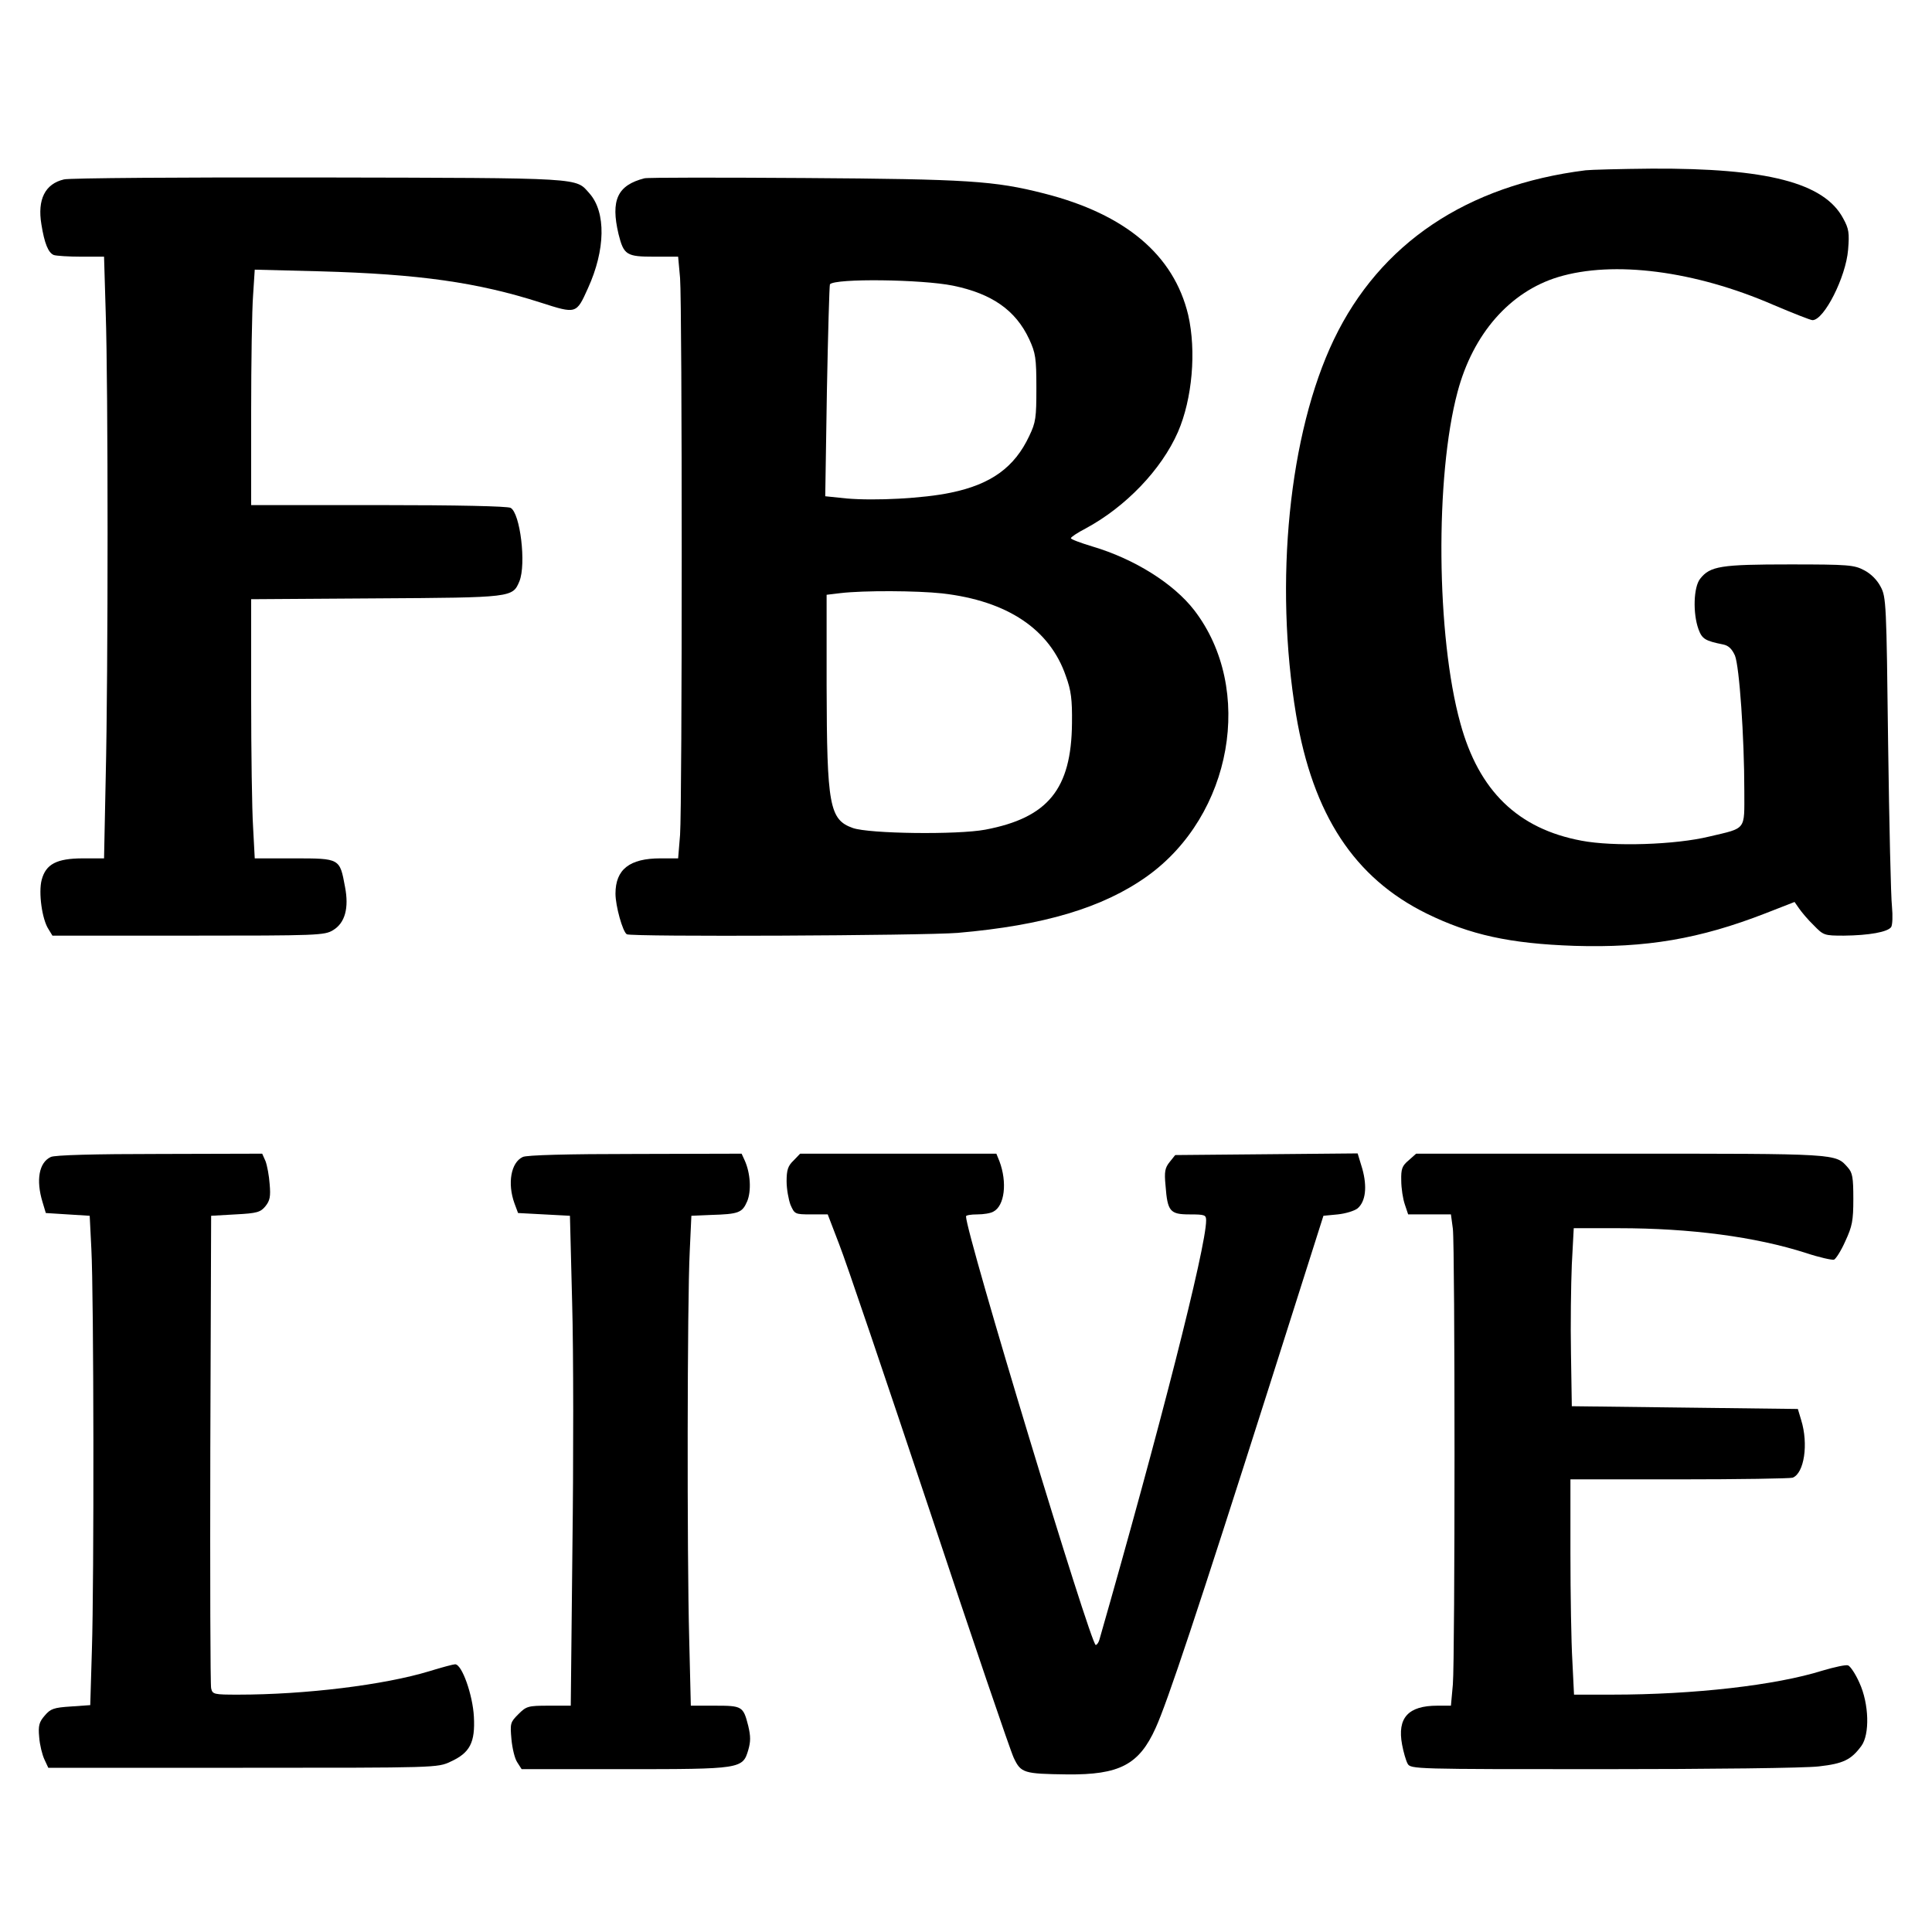 <?xml version="1.0" standalone="no"?>
<!DOCTYPE svg PUBLIC "-//W3C//DTD SVG 20010904//EN"
 "http://www.w3.org/TR/2001/REC-SVG-20010904/DTD/svg10.dtd">
<svg version="1.0" xmlns="http://www.w3.org/2000/svg"
 width="700pt" height="700pt" viewBox="0 0 700 700"
 preserveAspectRatio="xMidYMid meet">
<g transform="translate(0,700) scale(0.1,-0.1)"
fill="#000000" stroke="none">
<path d="M5745 6383 c-431 -54 -745 -265 -912 -613 -163 -340 -217 -879 -137
-1360 61 -362 211 -591 473 -720 157 -77 301 -109 536 -117 259 -8 453 25 692
118 l105 41 16 -23 c9 -13 32 -41 53 -61 36 -37 38 -38 110 -38 91 1 158 13
171 31 5 8 6 41 3 74 -4 33 -10 299 -14 590 -6 507 -7 532 -27 569 -13 25 -35
47 -60 60 -36 19 -56 21 -269 21 -250 0 -289 -6 -325 -52 -24 -30 -27 -125 -6
-183 13 -35 24 -42 89 -55 20 -4 32 -16 43 -40 16 -39 34 -295 34 -492 0 -143
9 -132 -127 -164 -123 -30 -348 -37 -463 -15 -230 43 -372 180 -439 426 -87
314 -92 894 -10 1200 56 211 190 363 364 416 201 61 496 23 781 -101 71 -30
134 -55 141 -55 42 0 121 156 129 255 5 61 3 76 -18 114 -69 129 -276 182
-693 180 -115 -1 -223 -4 -240 -6z"/>
<path d="M232 6350 c-69 -16 -97 -73 -82 -163 11 -69 25 -103 45 -111 9 -3 54
-6 99 -6 l83 0 6 -202 c9 -262 9 -1309 0 -1685 l-6 -293 -76 0 c-96 0 -135
-21 -150 -78 -12 -45 1 -143 25 -179 l14 -23 493 0 c470 0 493 1 524 20 43 26
58 80 43 157 -19 103 -18 103 -184 103 l-143 0 -6 113 c-4 61 -7 273 -7 469
l0 357 453 3 c495 3 494 3 519 62 25 62 3 247 -32 266 -12 6 -192 10 -479 10
l-461 0 0 333 c0 184 3 376 7 427 l6 93 236 -6 c360 -10 571 -40 799 -113 131
-42 130 -42 172 51 64 140 66 276 6 344 -52 58 -10 56 -981 58 -490 1 -905 -2
-923 -7z"/>
<path d="M2335 6354 c-98 -25 -123 -79 -94 -202 19 -76 29 -82 129 -82 l87 0
7 -77 c8 -101 8 -1907 0 -2018 l-7 -85 -64 0 c-112 0 -163 -40 -163 -128 0
-44 26 -138 41 -147 16 -10 1073 -5 1199 5 312 27 526 91 686 205 309 221 390
679 171 964 -75 97 -217 186 -369 231 -43 13 -78 26 -78 30 0 4 24 20 53 35
145 78 275 213 335 350 52 120 67 293 37 424 -52 217 -227 365 -522 440 -180
46 -277 52 -868 56 -308 2 -569 2 -580 -1z m1118 -389 c141 -29 227 -89 276
-194 23 -50 26 -68 26 -176 0 -109 -2 -125 -26 -175 -53 -113 -138 -175 -284
-205 -99 -21 -275 -30 -378 -21 l-77 8 6 381 c4 210 9 384 11 387 19 22 333
18 446 -5z m-39 -1115 c236 -27 390 -130 448 -300 19 -52 23 -85 22 -170 -2
-239 -87 -343 -314 -386 -101 -19 -421 -15 -480 6 -85 30 -94 82 -95 515 l0
330 50 6 c85 10 276 9 369 -1z"/>
<path d="M184 2808 c-43 -20 -54 -84 -30 -163 l12 -40 79 -5 80 -5 6 -120 c9
-167 10 -1207 2 -1451 l-6 -202 -71 -5 c-61 -4 -73 -8 -94 -33 -20 -23 -24
-36 -20 -78 2 -28 11 -64 19 -81 l14 -30 705 0 c703 0 705 0 752 22 71 32 90
70 85 163 -4 78 -43 190 -68 190 -6 0 -48 -11 -93 -25 -164 -50 -450 -85 -693
-85 -88 0 -93 1 -98 23 -3 12 -4 402 -3 867 l3 845 88 5 c79 4 91 8 109 30 16
20 19 35 15 80 -2 30 -9 67 -15 83 l-12 27 -372 -1 c-235 0 -381 -4 -394 -11z"/>
<path d="M1894 2808 c-43 -20 -56 -96 -30 -168 l13 -35 94 -5 94 -5 8 -315 c5
-173 5 -573 1 -887 l-6 -573 -80 0 c-75 0 -81 -2 -110 -31 -29 -29 -30 -33
-25 -90 3 -33 12 -71 21 -84 l16 -25 371 0 c423 0 430 1 450 69 9 31 9 50 0
88 -18 71 -22 73 -121 73 l-87 0 -6 247 c-8 303 -7 1219 2 1398 l6 130 70 3
c102 3 114 8 132 49 16 38 12 103 -9 149 l-11 24 -386 -1 c-244 0 -394 -4
-407 -11z"/>
<path d="M2875 2795 c-20 -19 -25 -34 -25 -75 0 -28 7 -66 14 -85 15 -34 16
-35 75 -35 l60 0 41 -107 c24 -60 170 -492 327 -962 156 -470 294 -875 306
-900 26 -55 36 -58 193 -60 190 -2 261 35 321 168 42 92 152 422 412 1239
l196 617 52 5 c29 3 61 13 72 22 29 25 35 78 17 143 l-17 56 -330 -3 -331 -3
-20 -25 c-17 -21 -20 -35 -15 -86 7 -93 16 -104 87 -104 56 0 60 -2 60 -22 0
-97 -169 -759 -387 -1520 -3 -10 -9 -18 -13 -18 -18 0 -470 1490 -470 1553 0
4 18 7 41 7 22 0 48 4 58 10 41 21 51 106 22 183 l-11 27 -355 0 -356 0 -24
-25z"/>
<path d="M5104 2796 c-24 -20 -28 -31 -27 -73 0 -28 6 -67 13 -87 l12 -36 77
0 78 0 7 -52 c8 -70 8 -1553 0 -1651 l-7 -77 -49 0 c-106 0 -146 -44 -128
-141 5 -27 14 -58 20 -69 11 -20 24 -20 708 -20 388 0 735 4 782 10 89 10 117
24 154 74 31 42 28 153 -7 229 -14 32 -33 60 -41 63 -8 3 -49 -6 -93 -19 -169
-53 -465 -87 -762 -87 l-138 0 -6 122 c-4 66 -7 242 -7 390 l0 268 394 0 c217
0 402 3 411 6 42 16 58 122 31 209 l-12 40 -409 5 -410 5 -3 190 c-2 105 0
250 3 323 l7 132 163 0 c260 0 495 -31 679 -90 48 -16 94 -26 101 -24 7 3 26
33 41 67 25 54 29 74 29 153 0 78 -3 95 -20 114 -45 51 -32 50 -824 50 l-740
0 -27 -24z"/>
</g>
</svg>
